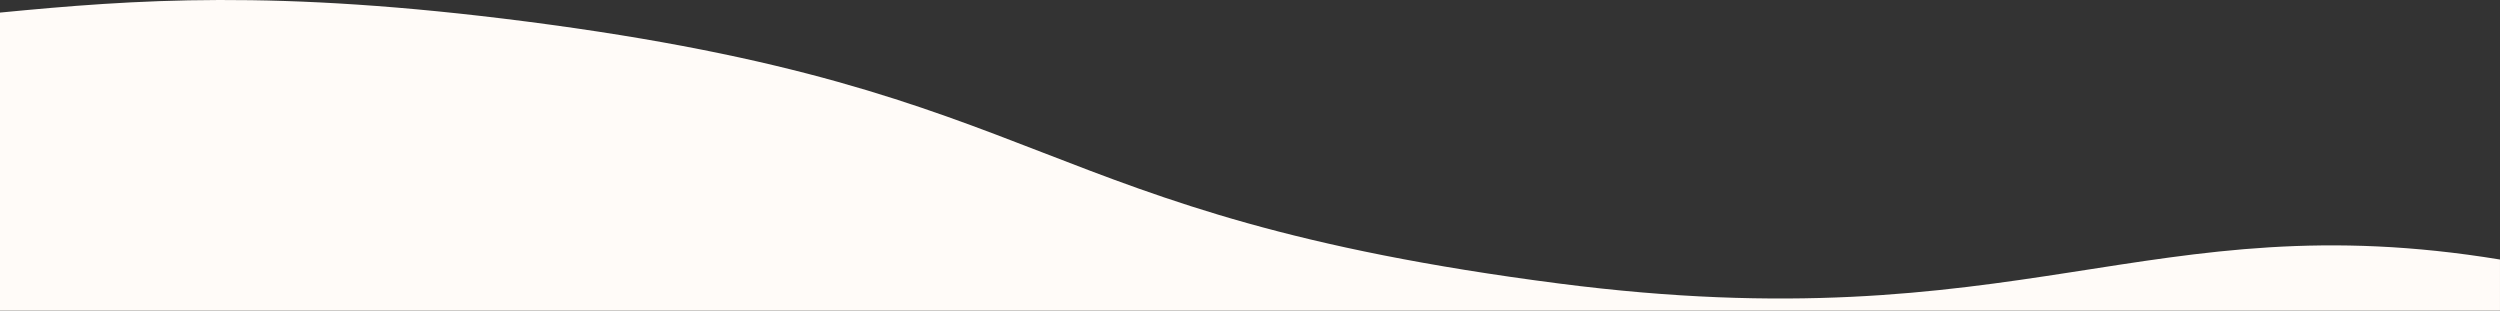 <?xml version="1.0" encoding="UTF-8"?>
<svg id="_レイヤー_2" data-name="レイヤー 2" xmlns="http://www.w3.org/2000/svg" viewBox="0 0 1690 209.9">
  <rect x="0" y="0" width="1690" height="209.9" fill="#333333" stroke="none"/>
  <defs>
    <style>
      .cls-1 {
        fill: #fffbf8;
        stroke-width: 0px;
      }
    </style>
  </defs>
  <g id="_レイヤー_1-2" data-name="レイヤー 1">
    <path class="cls-1" d="M355.94,14.56c360.26,46.52,337.43,130.53,697.69,177.06,312.91,40.41,398.33-55.2,636.36-16.18v34.46S0,209.9,0,209.9V8.51C90.77-.25,185.67-7.43,355.94,14.56Z"/>
  </g>
</svg>